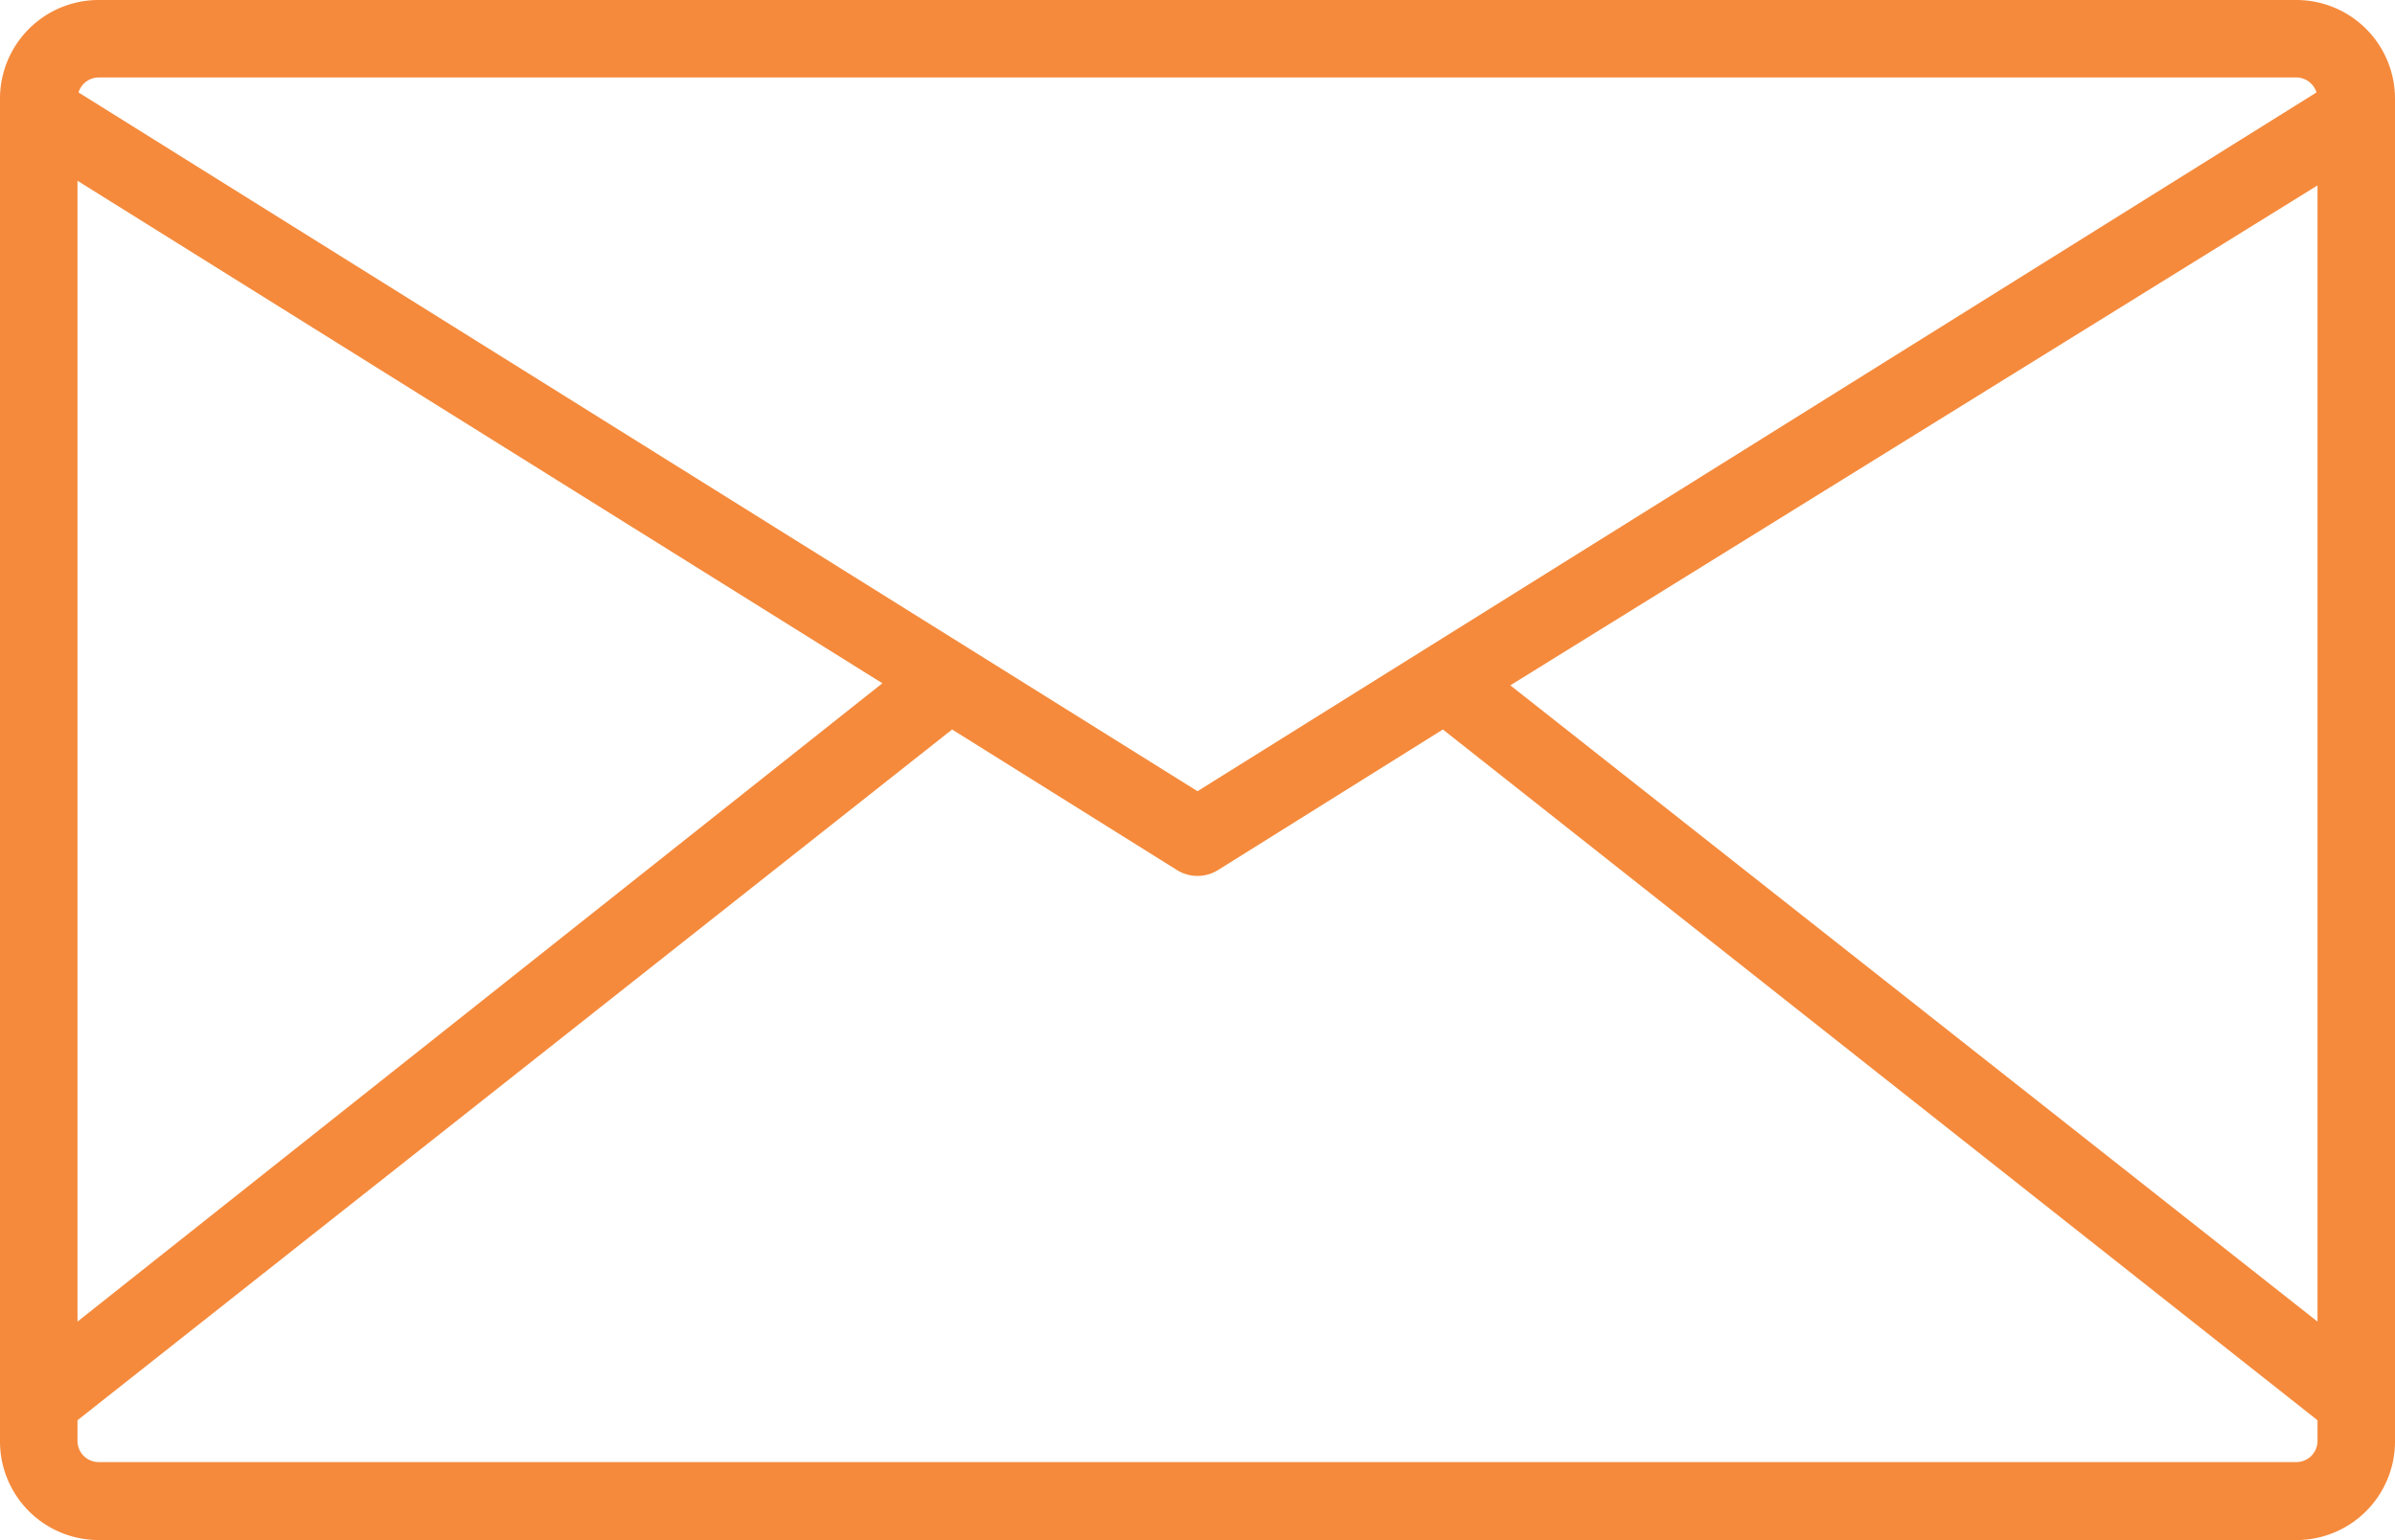 <svg id="Capa_1" data-name="Capa 1" xmlns="http://www.w3.org/2000/svg" viewBox="0 0 370.88 238.56"><defs><style>.cls-1{fill:#f58a3c;}</style></defs><title>message</title><path class="cls-1" d="M355.6,66.16H15.28A15.28,15.28,0,0,0,0,81.44v208a15.28,15.28,0,0,0,15.28,15.28H355.6a15.28,15.28,0,0,0,15.28-15.28v-208A15.28,15.28,0,0,0,355.6,66.16Zm-340.32,12H355.6a3.28,3.28,0,0,1,3.12,2.32L185.44,188.72,12.16,80.48A3.28,3.28,0,0,1,15.28,78.16ZM12,94.16,136.64,172,12,270.88Zm346.88,195.2a3.28,3.28,0,0,1-3.28,3.28H15.28A3.28,3.28,0,0,1,12,289.36v-3.2l135.44-107,34.8,21.76a6,6,0,0,0,6.4,0l34.8-21.76,135.44,107Zm0-18.48-125-98.56,125-77.44Z" transform="translate(0 -66.16)"/></svg>